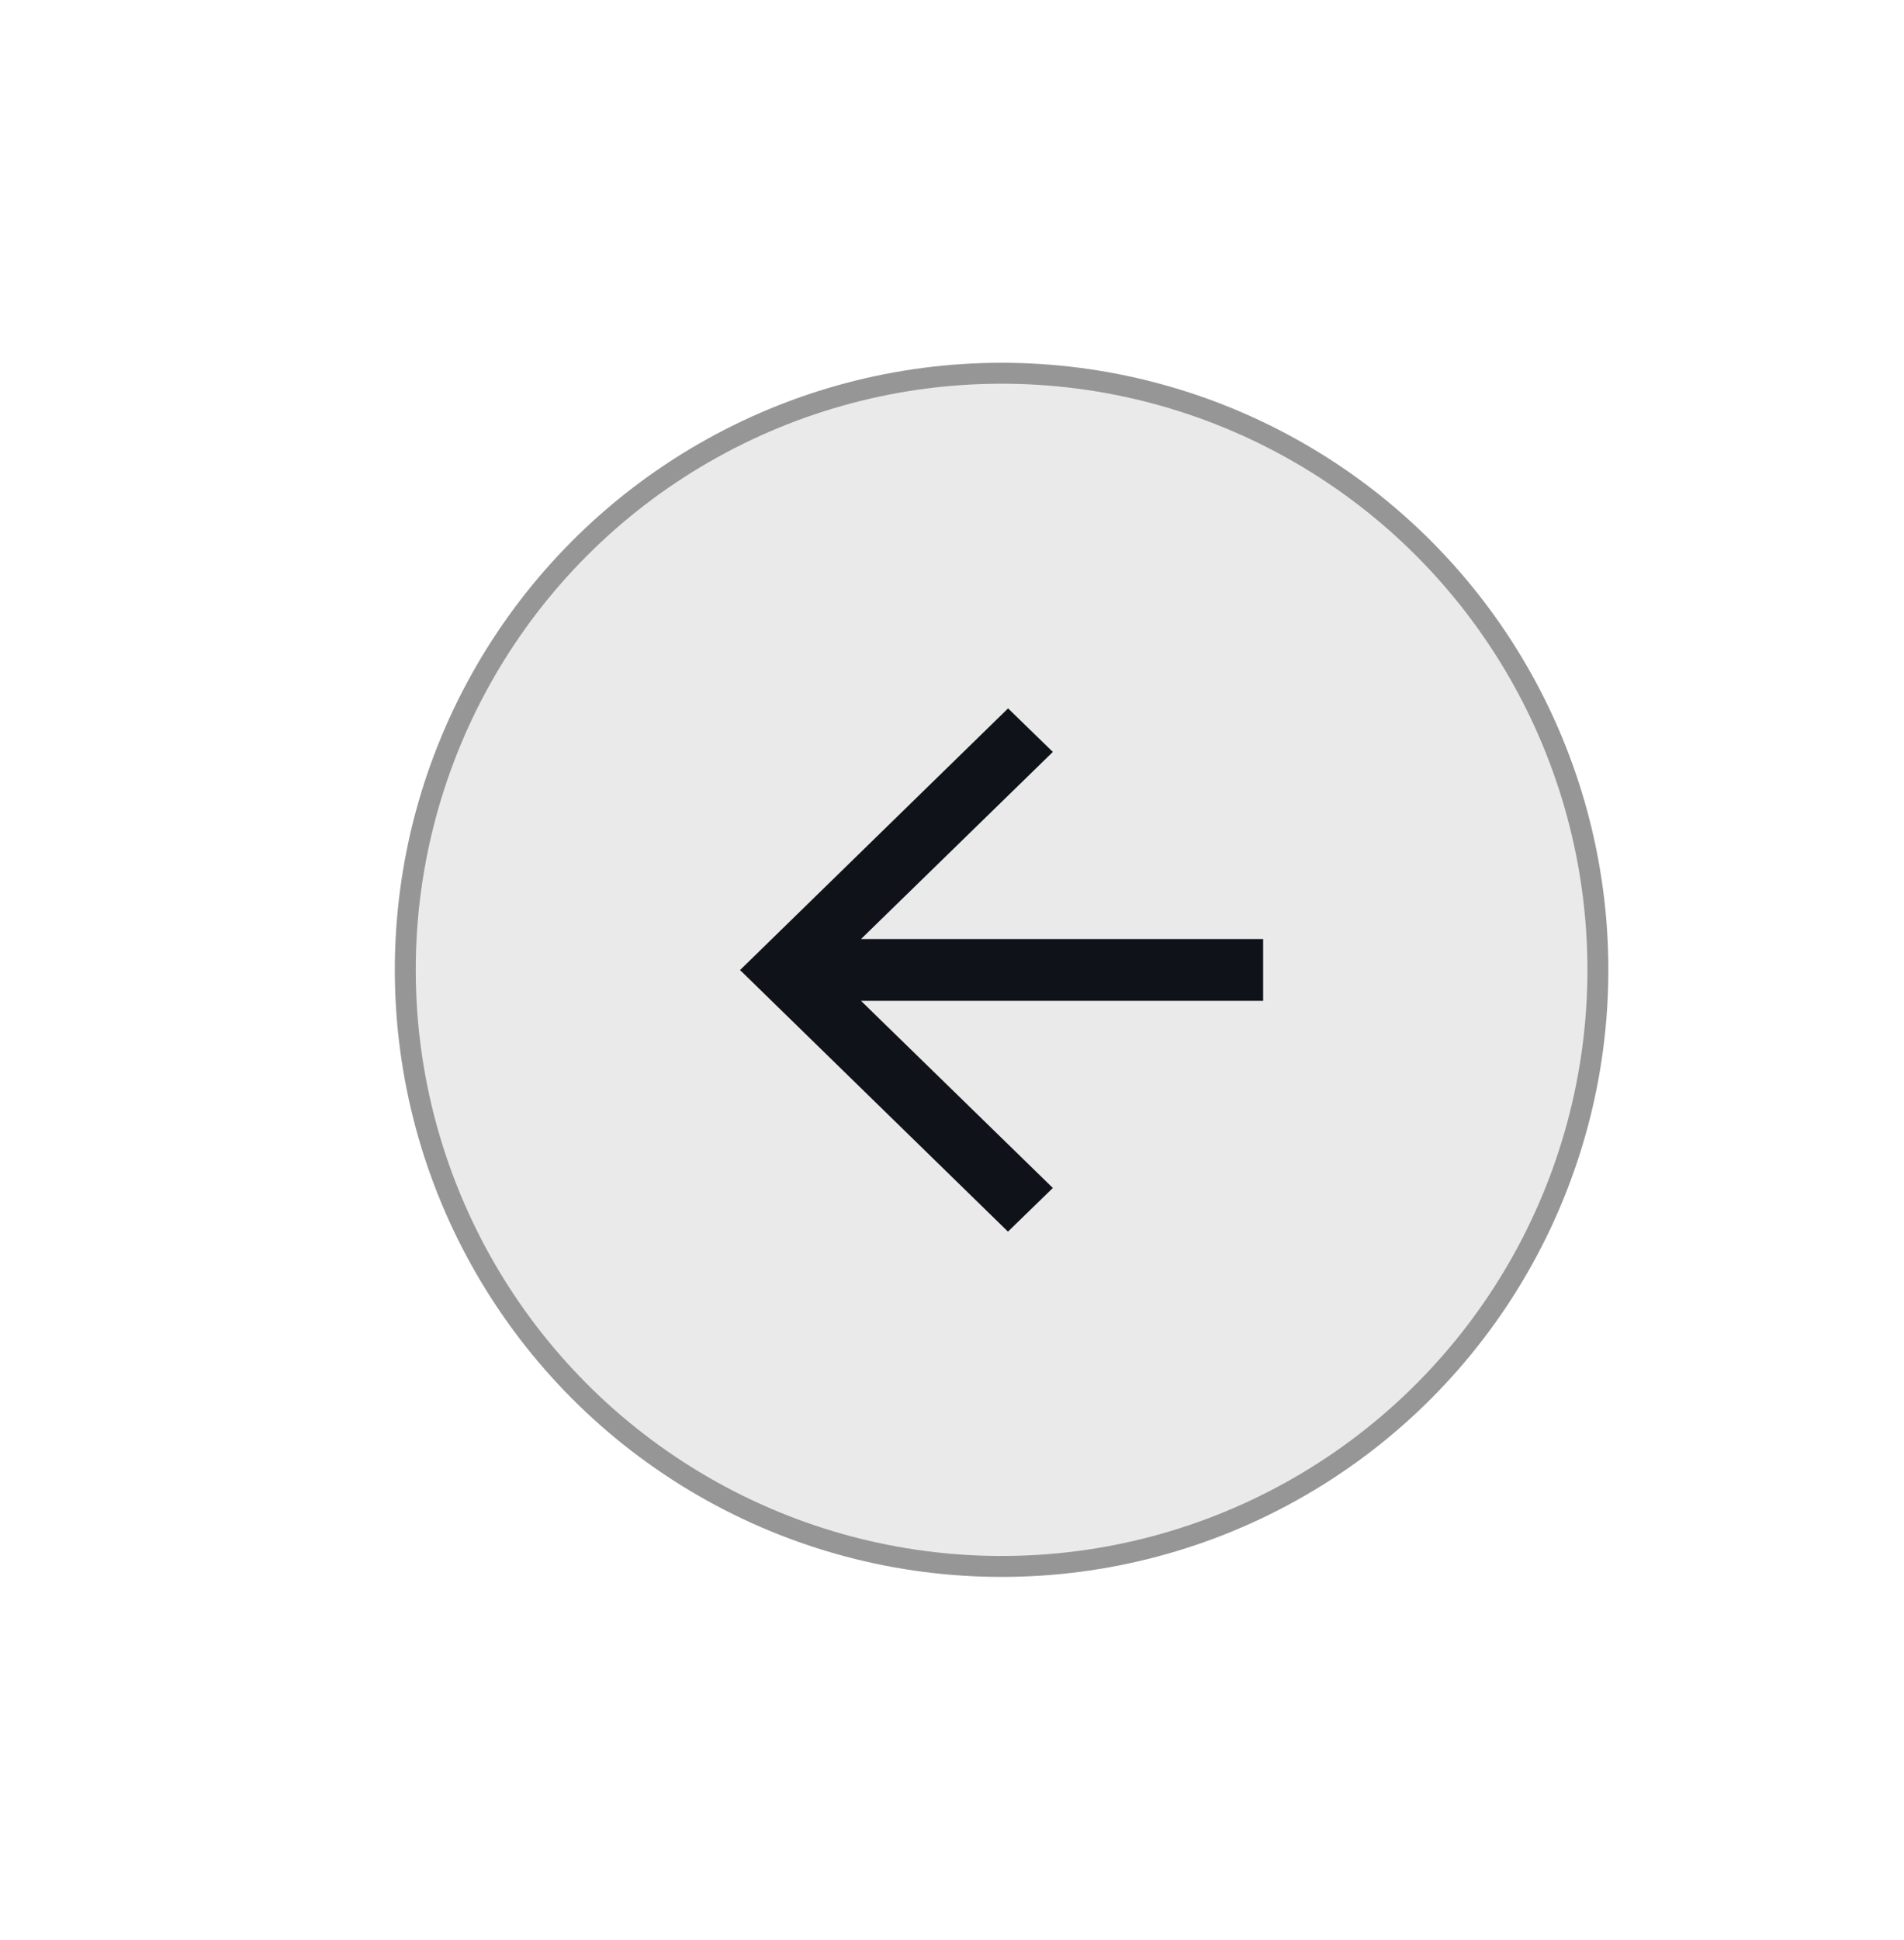 <?xml version="1.0" encoding="UTF-8"?>
<svg id="Layer_1" data-name="Layer 1" xmlns="http://www.w3.org/2000/svg" viewBox="0 0 91 92.67">
  <defs>
    <style>
      .cls-1 {
        fill: #10121a;
        fill-rule: evenodd;
      }

      .cls-2 {
        fill: #eaeaea;
        stroke: #969696;
        stroke-miterlimit: 10;
      }
    </style>
  </defs>
  <circle class="cls-2" cx="47.87" cy="46.33" r="28.5"/>
  <path class="cls-1" d="M48.18,58.83l2.14-2.08-9.17-8.94h19.22s0-2.95,0-2.95h-19.22s9.17-8.94,9.17-8.94l-2.14-2.08-12.81,12.5,12.81,12.5Z"/>
</svg>